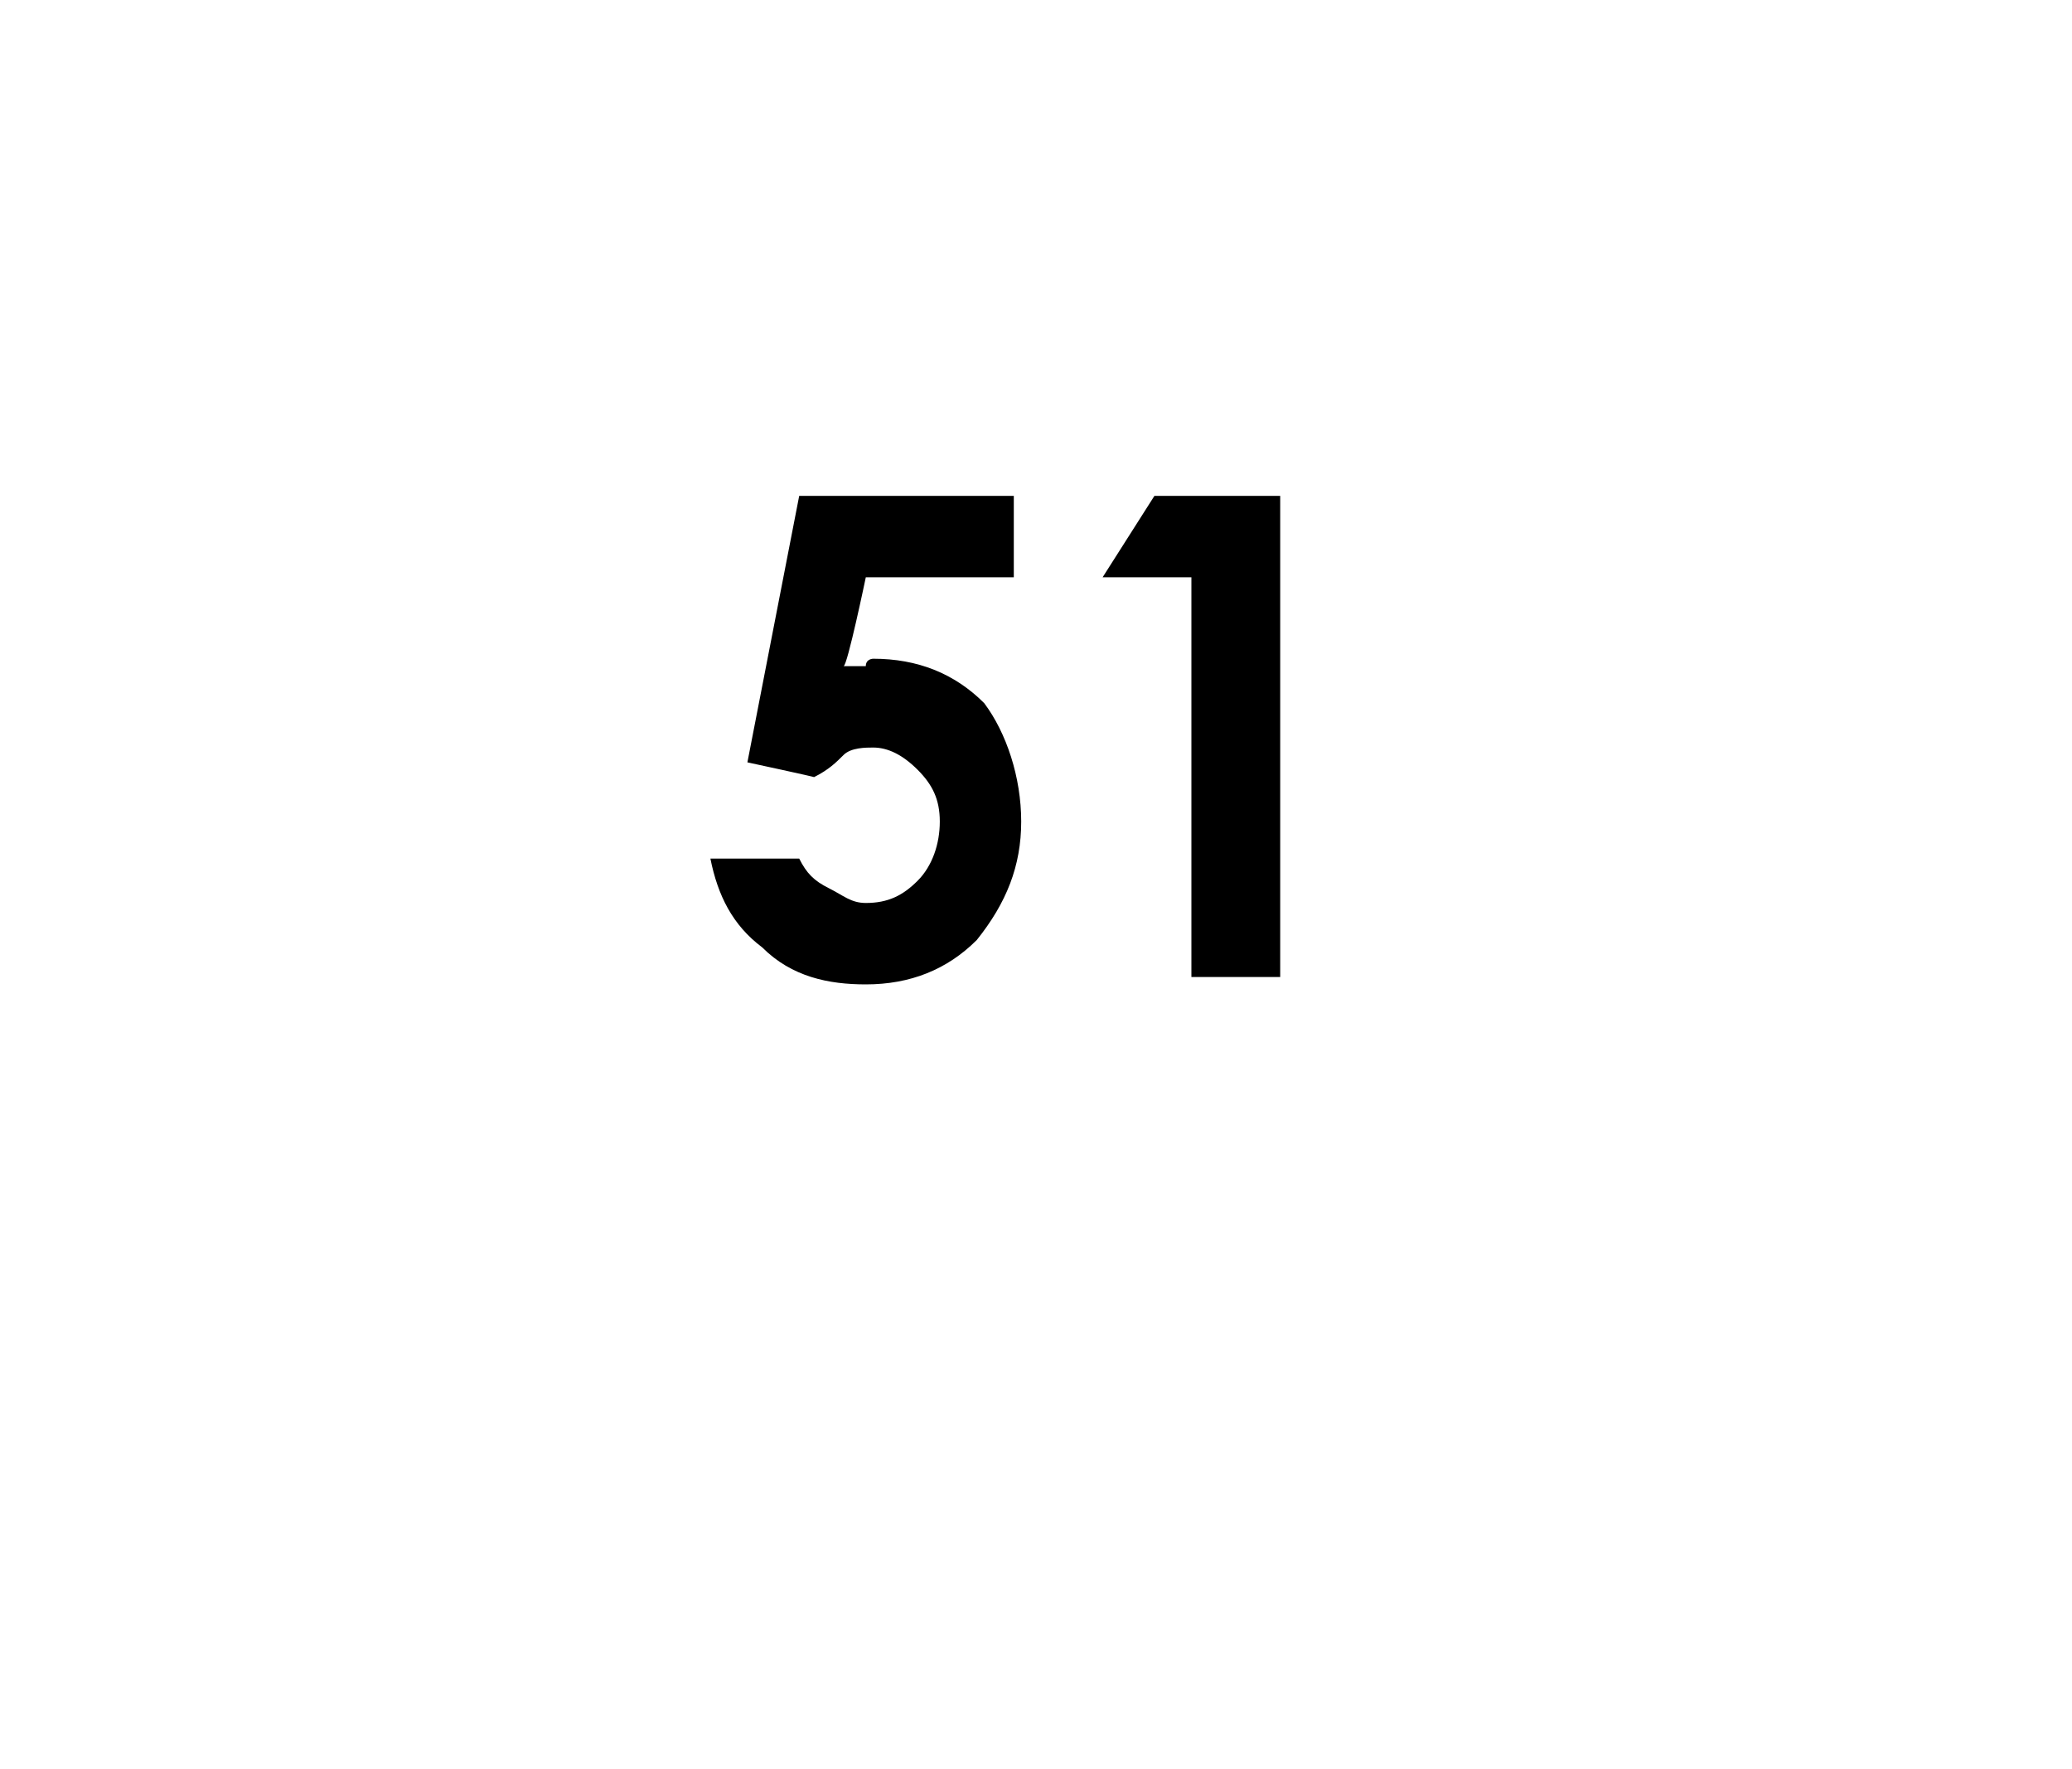 <?xml version="1.0" standalone="no"?><!DOCTYPE svg PUBLIC "-//W3C//DTD SVG 1.1//EN" "http://www.w3.org/Graphics/SVG/1.1/DTD/svg11.dtd"><svg xmlns="http://www.w3.org/2000/svg" version="1.1" width="28px" height="23.9px" viewBox="0 0 28 23.9">  <desc>51</desc>  <defs/>  <g id="Polygon37729">    <path d="M 10.8 6.7 L 13.7 6.7 L 13.7 7.8 L 11.7 7.8 C 11.7 7.8 11.45 9 11.4 9 C 11.5 9 11.6 9 11.7 9 C 11.7 8.9 11.8 8.9 11.8 8.9 C 12.4 8.9 12.9 9.1 13.3 9.5 C 13.6 9.9 13.8 10.5 13.8 11.1 C 13.8 11.7 13.6 12.2 13.2 12.7 C 12.8 13.1 12.3 13.3 11.7 13.3 C 11.2 13.3 10.7 13.2 10.3 12.8 C 9.9 12.5 9.7 12.1 9.6 11.6 C 9.6 11.6 10.8 11.6 10.8 11.6 C 10.9 11.8 11 11.9 11.2 12 C 11.4 12.1 11.5 12.2 11.7 12.2 C 12 12.2 12.2 12.1 12.4 11.9 C 12.6 11.7 12.7 11.4 12.7 11.1 C 12.7 10.8 12.6 10.6 12.4 10.4 C 12.2 10.2 12 10.1 11.8 10.1 C 11.7 10.1 11.5 10.1 11.4 10.2 C 11.3 10.3 11.2 10.4 11 10.5 C 11.03 10.5 10.1 10.3 10.1 10.3 L 10.8 6.7 Z M 15.6 6.7 L 17.3 6.7 L 17.3 13.2 L 16.1 13.2 L 16.1 7.8 L 14.9 7.8 L 15.6 6.7 Z " stroke="none" fill="#000"/>  </g></svg>